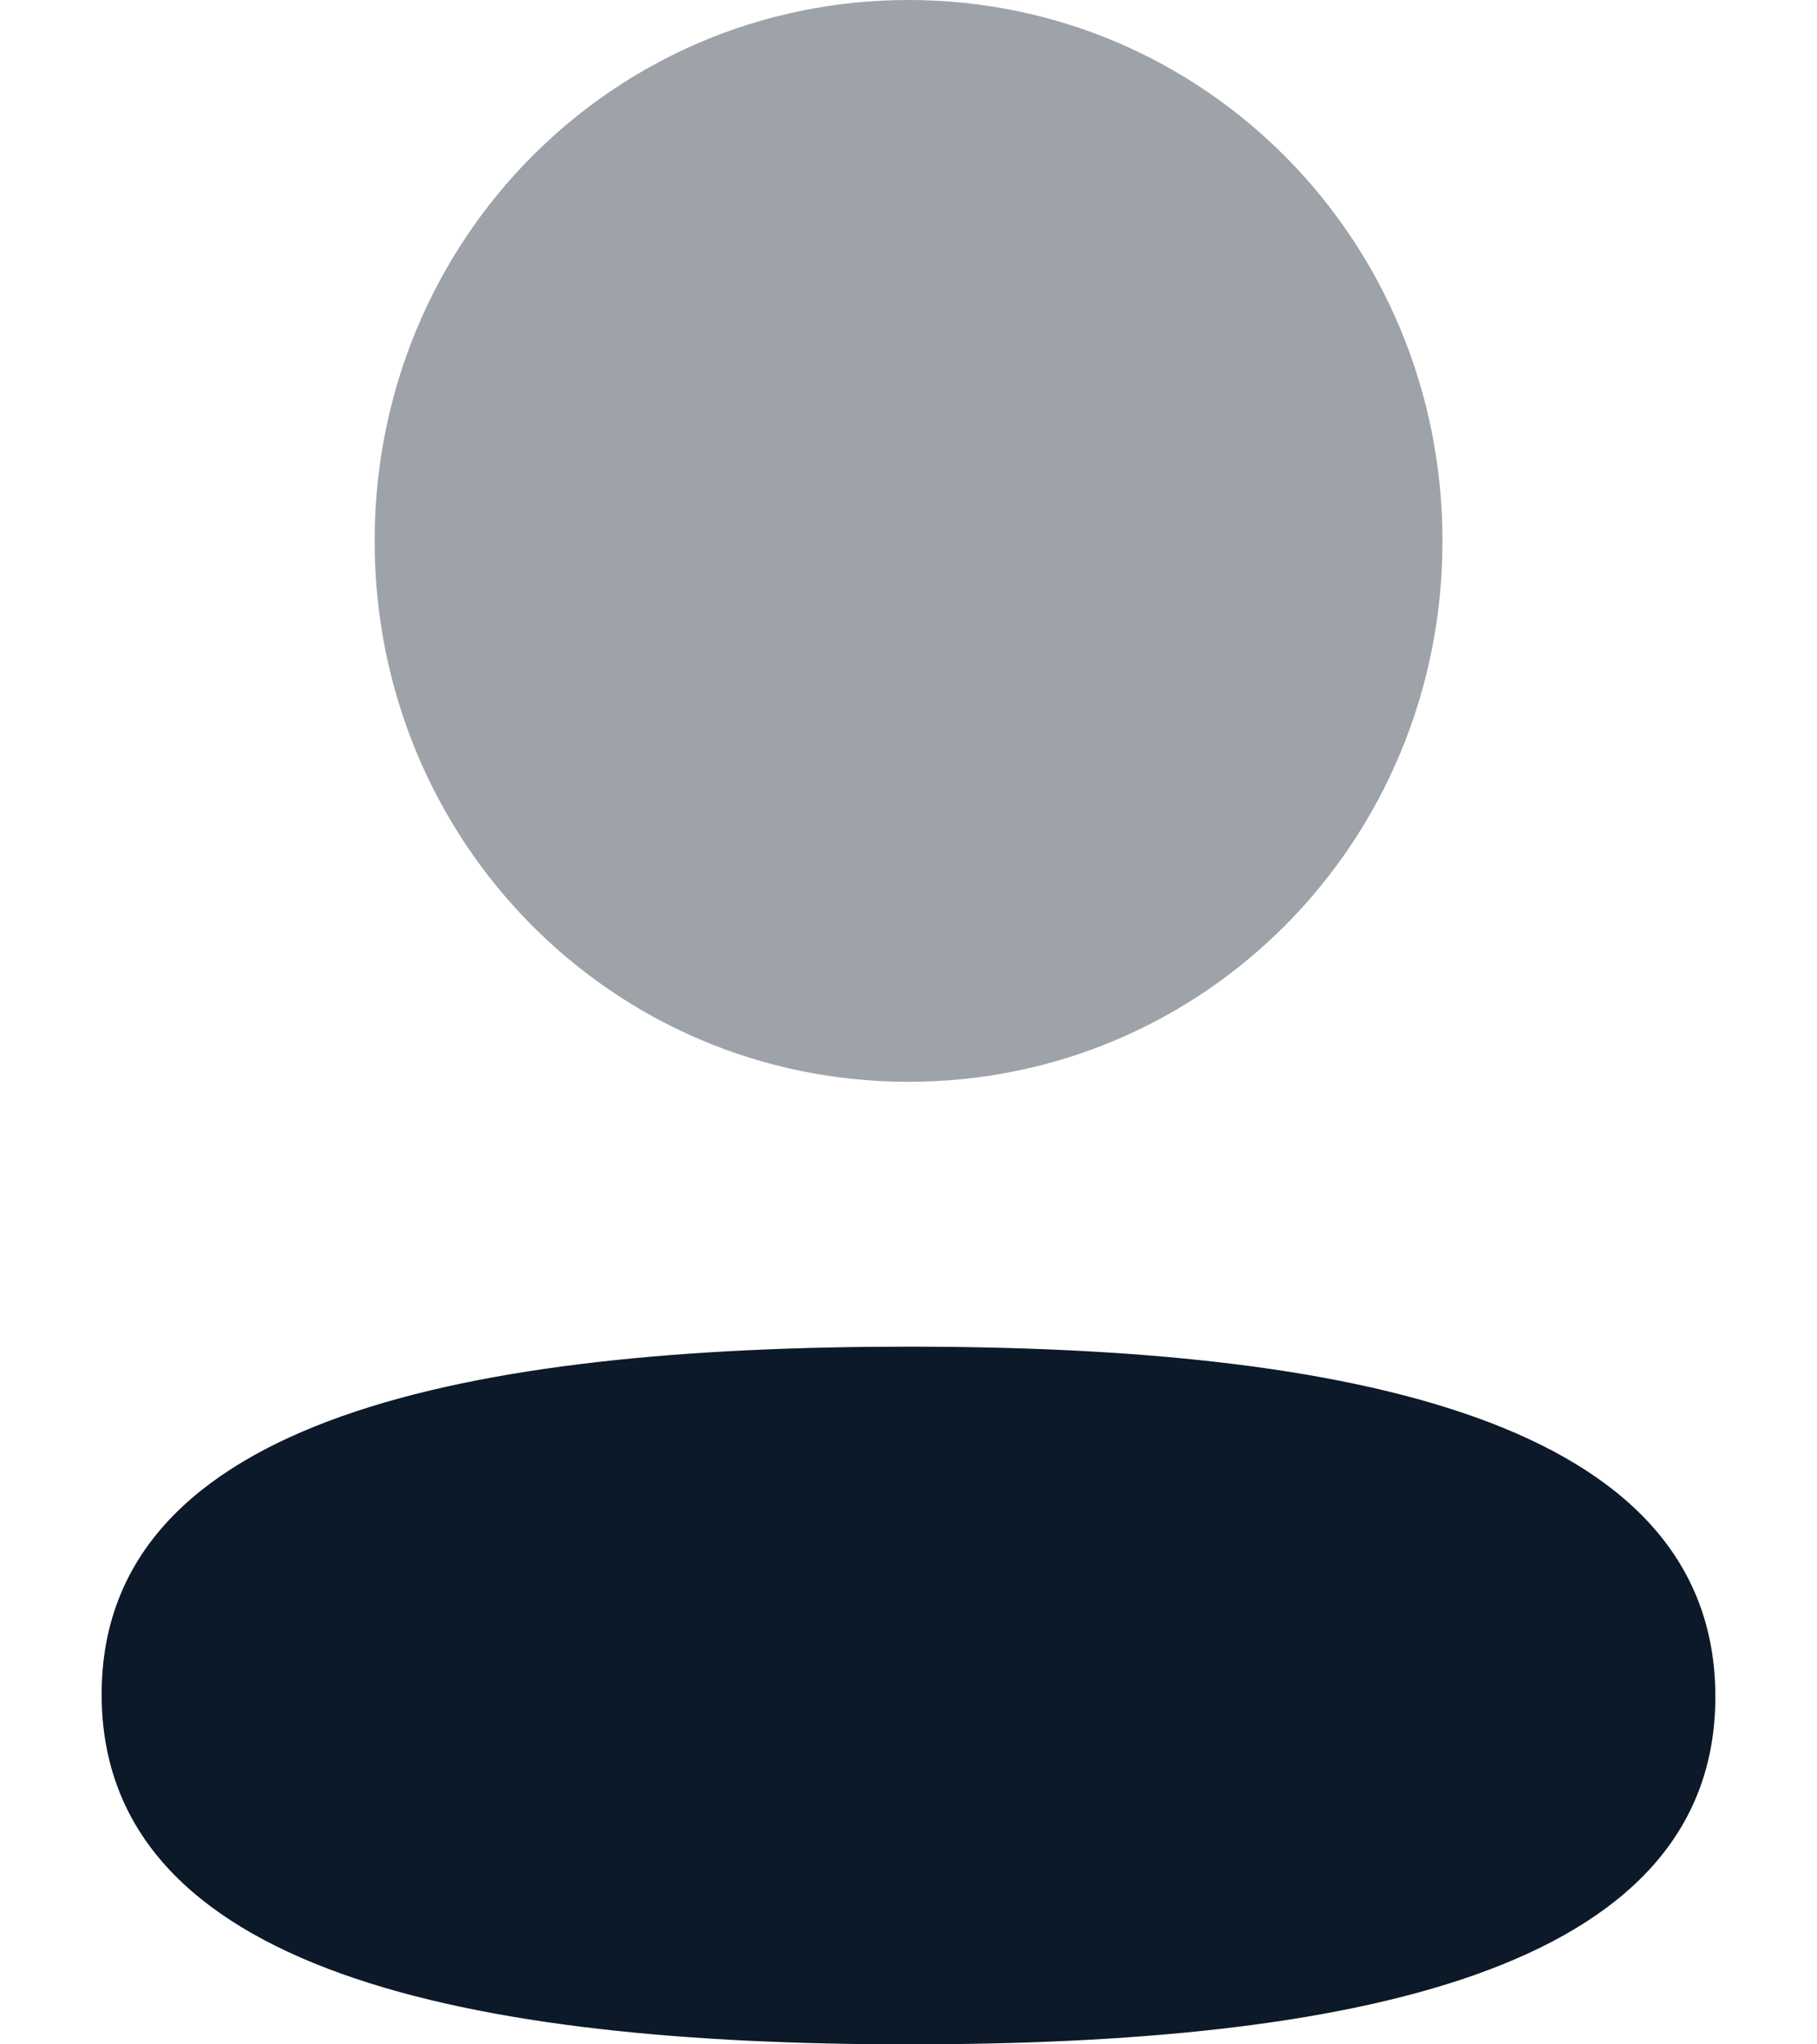 <svg width="16" height="18" viewBox="0 0 16 18" fill="none" xmlns="http://www.w3.org/2000/svg">
<path d="M8 11.857C4.167 11.857 0.895 12.47 0.895 14.918C0.895 17.365 4.147 18 8 18C11.832 18 15.105 17.387 15.105 14.939C15.105 12.491 11.852 11.857 8 11.857Z" fill="#0C1928"/>
<path opacity="0.4" d="M8 9.525C10.61 9.525 12.702 7.406 12.702 4.763C12.702 2.12 10.61 0 8 0C5.391 0 3.299 2.12 3.299 4.763C3.299 7.406 5.391 9.525 8 9.525Z" fill="#0C1928"/>
</svg>
